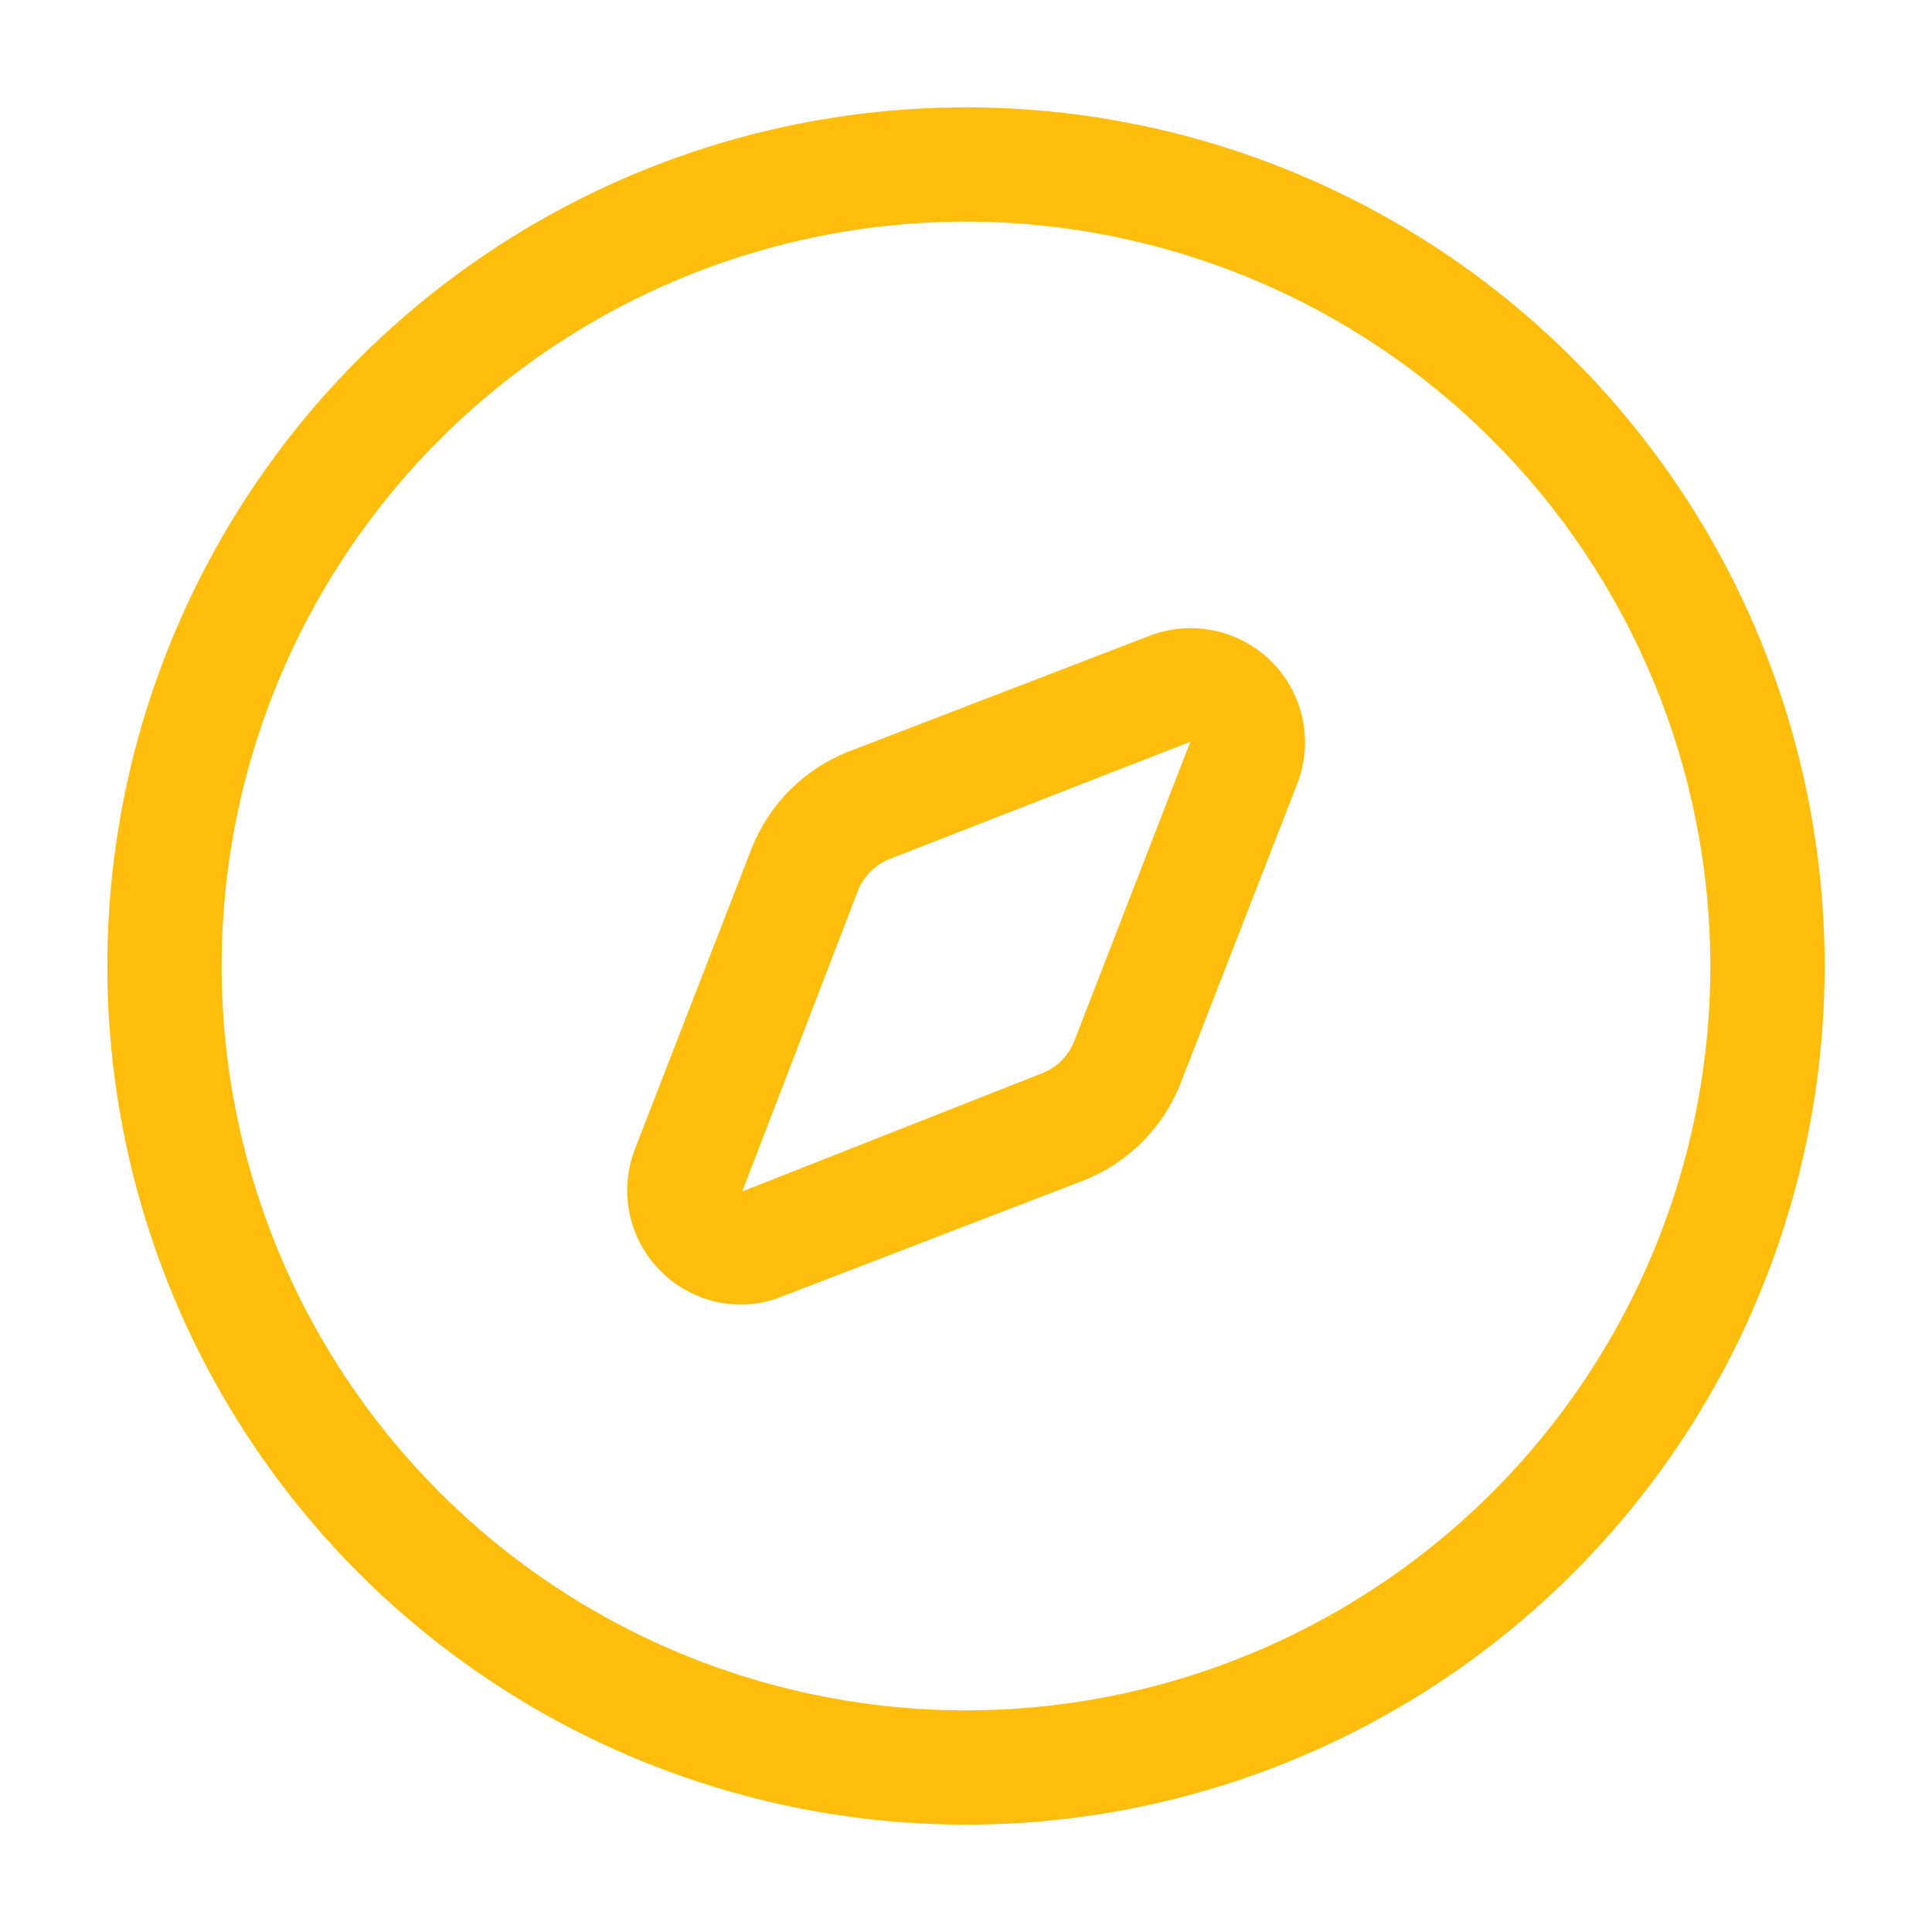 <svg width="48" height="48" viewBox="0 0 48 48" fill="none" xmlns="http://www.w3.org/2000/svg">
<path d="M23.999 45.333C19.78 45.333 15.655 44.081 12.147 41.737C8.639 39.393 5.905 36.061 4.29 32.163C2.675 28.265 2.253 23.976 3.076 19.837C3.899 15.699 5.931 11.898 8.914 8.914C11.898 5.931 15.699 3.899 19.837 3.076C23.976 2.253 28.265 2.675 32.163 4.29C36.061 5.905 39.393 8.639 41.737 12.147C44.081 15.655 45.333 19.78 45.333 23.999C45.333 29.657 43.085 35.084 39.084 39.084C35.084 43.085 29.657 45.333 23.999 45.333ZM23.999 5.506C20.342 5.506 16.766 6.591 13.725 8.623C10.684 10.655 8.313 13.543 6.914 16.922C5.514 20.302 5.148 24.02 5.861 27.607C6.575 31.195 8.336 34.49 10.923 37.076C13.509 39.663 16.804 41.424 20.392 42.137C23.979 42.851 27.697 42.485 31.076 41.085C34.456 39.685 37.344 37.315 39.376 34.274C41.408 31.233 42.493 27.657 42.493 23.999C42.489 19.096 40.54 14.394 37.072 10.927C33.605 7.459 28.903 5.51 23.999 5.506Z" fill="#FFBE0B"/>
<path d="M18.441 32.414C17.978 32.417 17.521 32.307 17.11 32.093C16.699 31.879 16.347 31.568 16.084 31.187C15.821 30.805 15.655 30.366 15.601 29.906C15.547 29.446 15.607 28.98 15.774 28.548L18.668 21.094C18.883 20.544 19.209 20.045 19.627 19.627C20.044 19.209 20.544 18.883 21.094 18.668L28.547 15.801C29.062 15.6 29.623 15.553 30.164 15.666C30.705 15.779 31.201 16.047 31.591 16.437C31.982 16.828 32.25 17.324 32.363 17.864C32.476 18.405 32.429 18.967 32.227 19.481L29.334 26.908C29.119 27.458 28.792 27.957 28.375 28.375C27.957 28.793 27.457 29.119 26.907 29.334L19.454 32.201C19.132 32.334 18.789 32.406 18.441 32.414ZM29.574 18.428L22.121 21.334C21.936 21.405 21.768 21.514 21.628 21.654C21.488 21.795 21.378 21.963 21.308 22.148L18.441 29.601L25.881 26.668C26.066 26.597 26.234 26.488 26.374 26.348C26.514 26.207 26.623 26.039 26.694 25.854L29.574 18.428Z" fill="#FFBE0B"/>
</svg>
